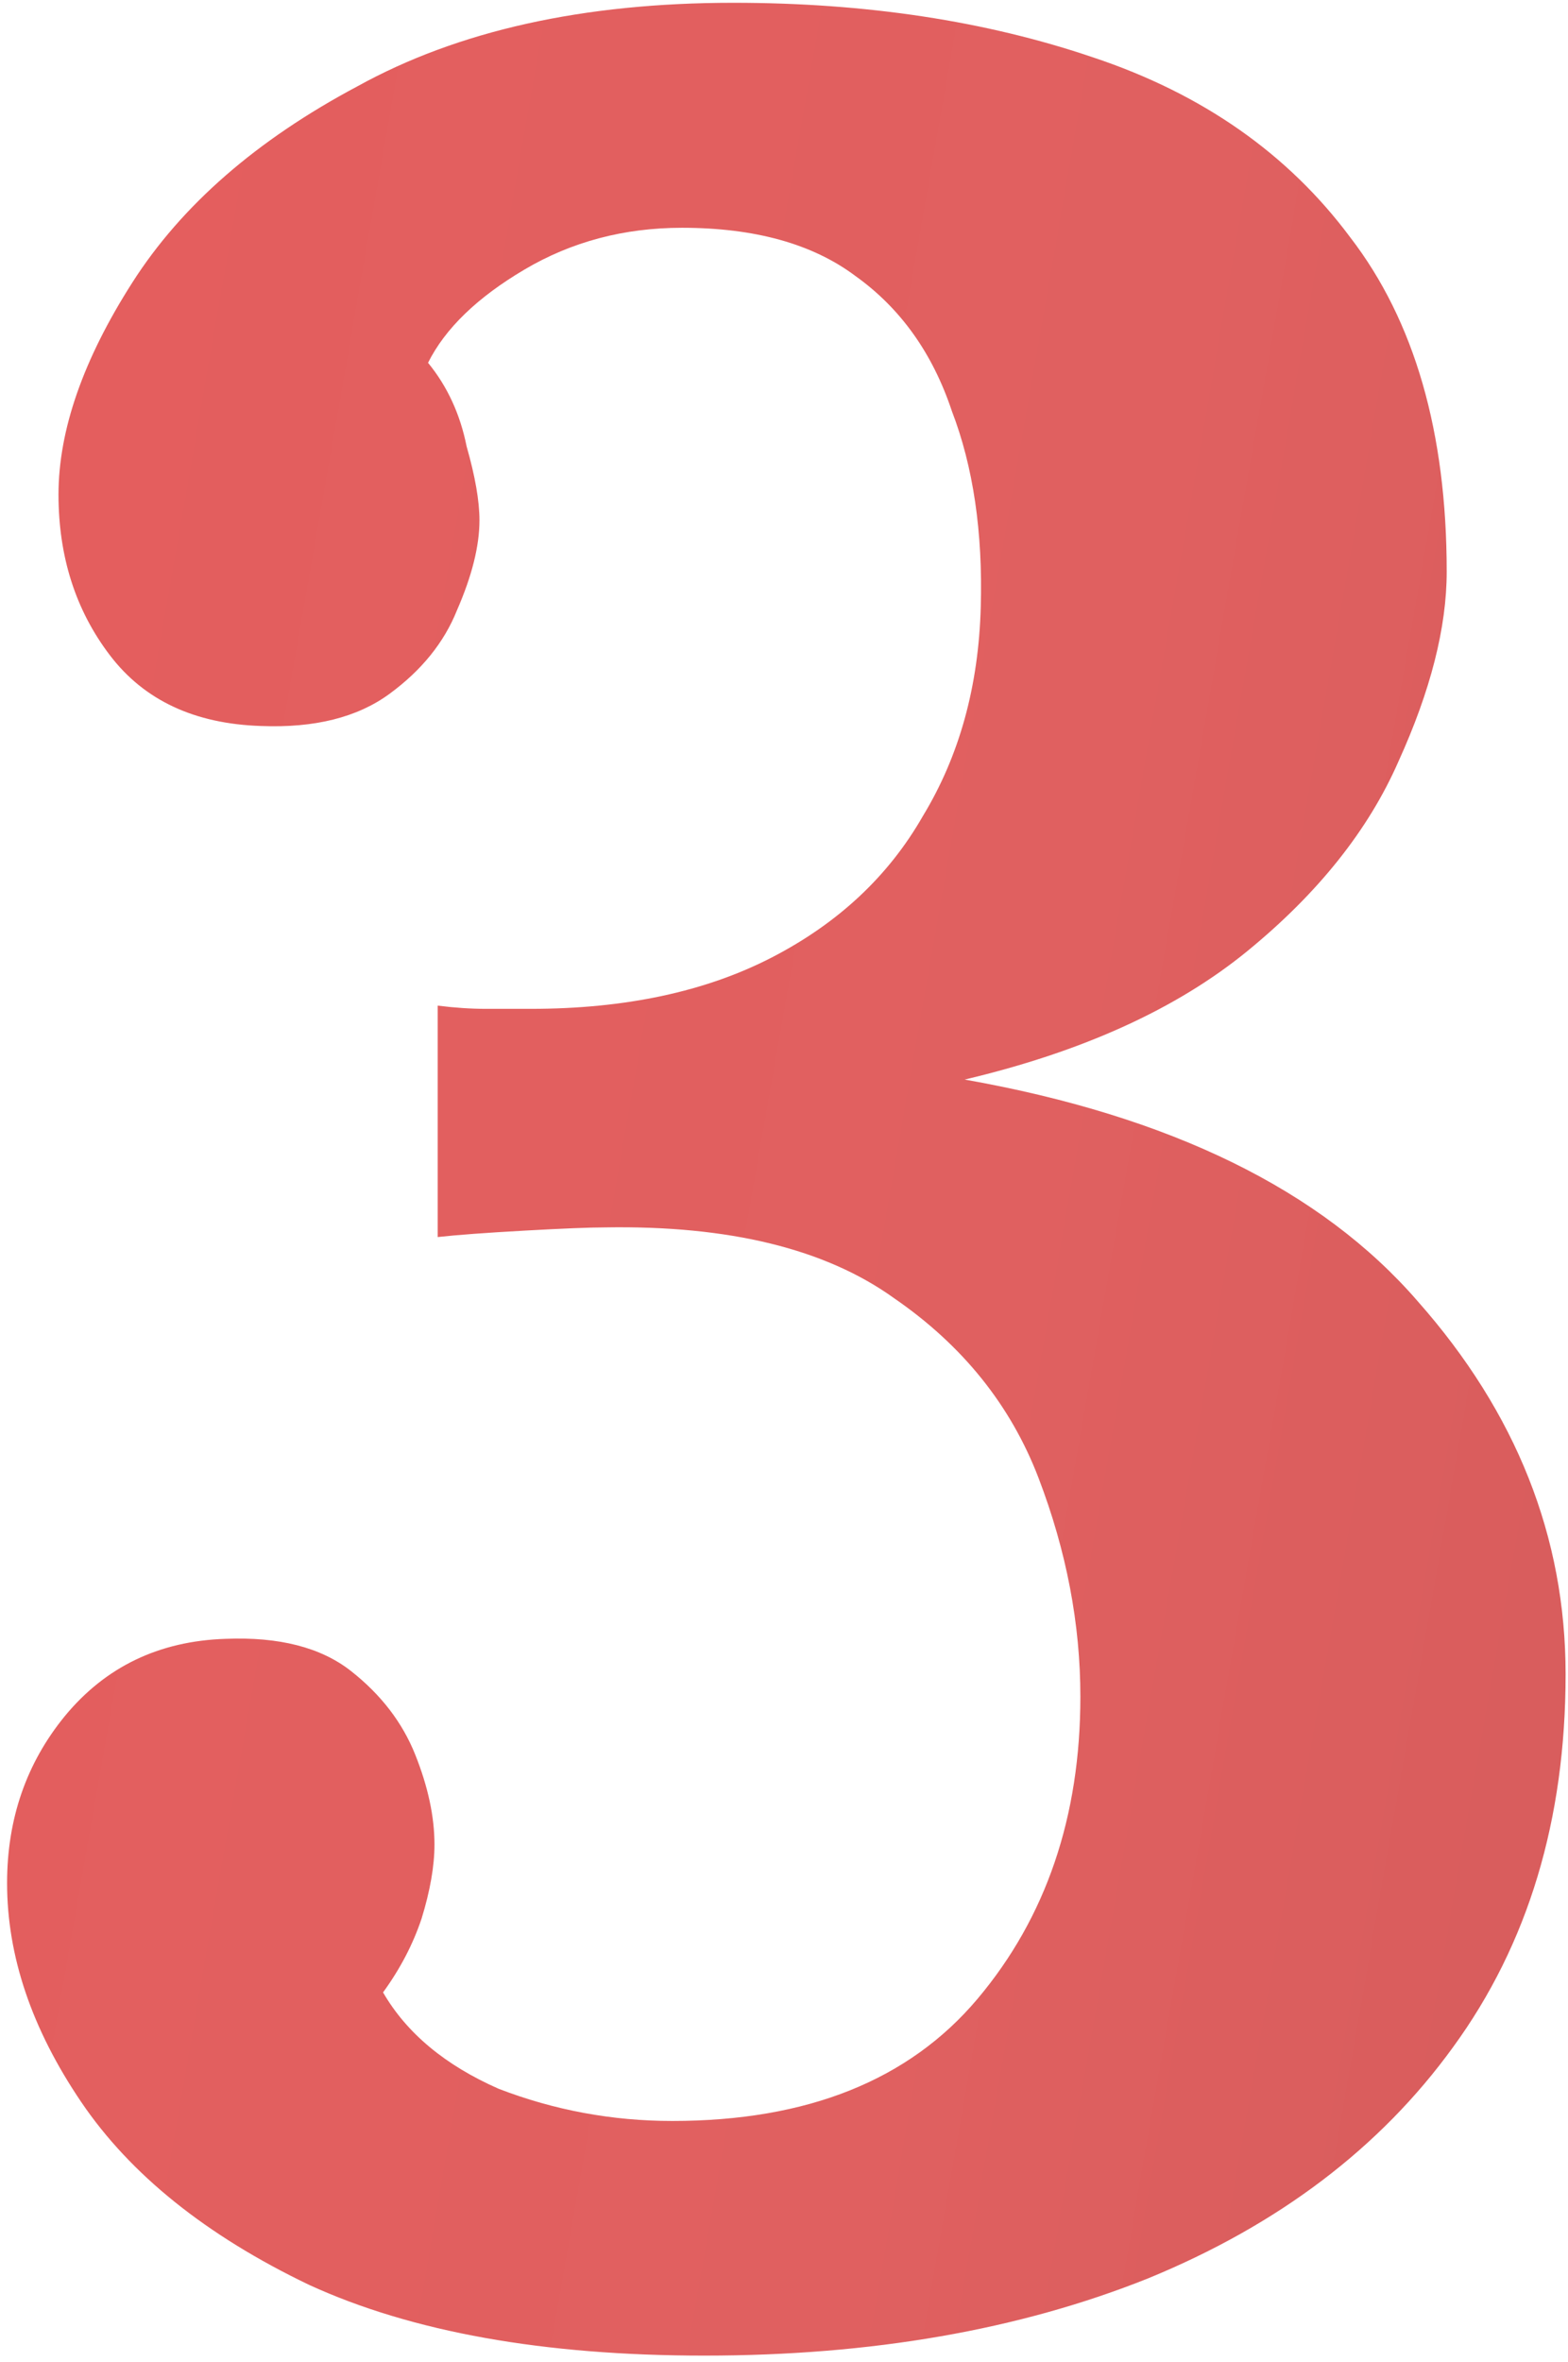 <?xml version="1.0" encoding="UTF-8"?> <svg xmlns="http://www.w3.org/2000/svg" width="81" height="122" viewBox="0 0 81 122" fill="none"> <path d="M36.388 121.656C28.088 121.656 21.282 120.439 15.97 118.004C10.658 115.459 6.729 112.305 4.184 108.542C1.638 104.779 0.366 101.017 0.366 97.254C0.366 93.934 1.362 91.057 3.354 88.622C5.456 86.077 8.223 84.749 11.654 84.638C14.42 84.527 16.578 85.081 18.128 86.298C19.677 87.515 20.784 88.954 21.448 90.614C22.112 92.274 22.444 93.823 22.444 95.262C22.444 96.369 22.222 97.641 21.78 99.08C21.337 100.408 20.673 101.681 19.788 102.898C21.005 105.001 22.997 106.661 25.764 107.878C28.641 108.985 31.629 109.538 34.728 109.538C41.7 109.538 46.956 107.435 50.498 103.23C54.039 99.025 55.81 93.823 55.81 87.626C55.81 83.863 55.09 80.101 53.652 76.338C52.213 72.575 49.723 69.477 46.182 67.042C42.64 64.497 37.66 63.279 31.242 63.39C30.467 63.39 29.084 63.445 27.092 63.556C25.1 63.667 23.606 63.777 22.61 63.888V51.936C23.495 52.047 24.325 52.102 25.1 52.102C25.874 52.102 26.649 52.102 27.424 52.102C32.293 52.102 36.443 51.217 39.874 49.446C43.304 47.675 45.905 45.241 47.676 42.142C49.557 39.043 50.553 35.447 50.664 31.352C50.774 27.479 50.276 24.103 49.17 21.226C48.174 18.238 46.514 15.914 44.19 14.254C41.976 12.594 38.988 11.764 35.226 11.764C32.238 11.764 29.526 12.483 27.092 13.922C24.657 15.361 22.997 16.965 22.112 18.736C23.108 19.953 23.772 21.392 24.104 23.052C24.546 24.601 24.768 25.874 24.768 26.87C24.768 28.198 24.38 29.747 23.606 31.518C22.942 33.178 21.78 34.617 20.12 35.834C18.46 37.051 16.246 37.605 13.48 37.494C10.049 37.383 7.448 36.166 5.678 33.842C3.907 31.518 3.022 28.751 3.022 25.542C3.022 22.222 4.294 18.57 6.84 14.586C9.385 10.602 13.258 7.227 18.46 4.46C23.661 1.583 30.135 0.144 37.882 0.144C44.743 0.144 50.94 1.085 56.474 2.966C62.118 4.847 66.544 7.946 69.754 12.262C73.074 16.578 74.734 22.333 74.734 29.526C74.734 32.403 73.904 35.668 72.244 39.32C70.694 42.861 68.094 46.126 64.442 49.114C60.79 52.102 55.92 54.315 49.834 55.754C60.458 57.635 68.26 61.453 73.24 67.208C78.33 72.963 80.876 79.381 80.876 86.464C80.876 93.989 78.939 100.408 75.066 105.72C71.303 110.921 66.046 114.905 59.296 117.672C52.656 120.328 45.02 121.656 36.388 121.656Z" fill="url(#paint0_linear)"></path> <defs> <linearGradient id="paint0_linear" x1="-79.048" y1="3.734" x2="173.287" y2="47.843" gradientUnits="userSpaceOnUse"> <stop stop-color="#EA5B5B"></stop> <stop offset="0.547" stop-color="#E06060"></stop> <stop offset="1" stop-color="#C55454"></stop> </linearGradient> </defs> </svg> 
